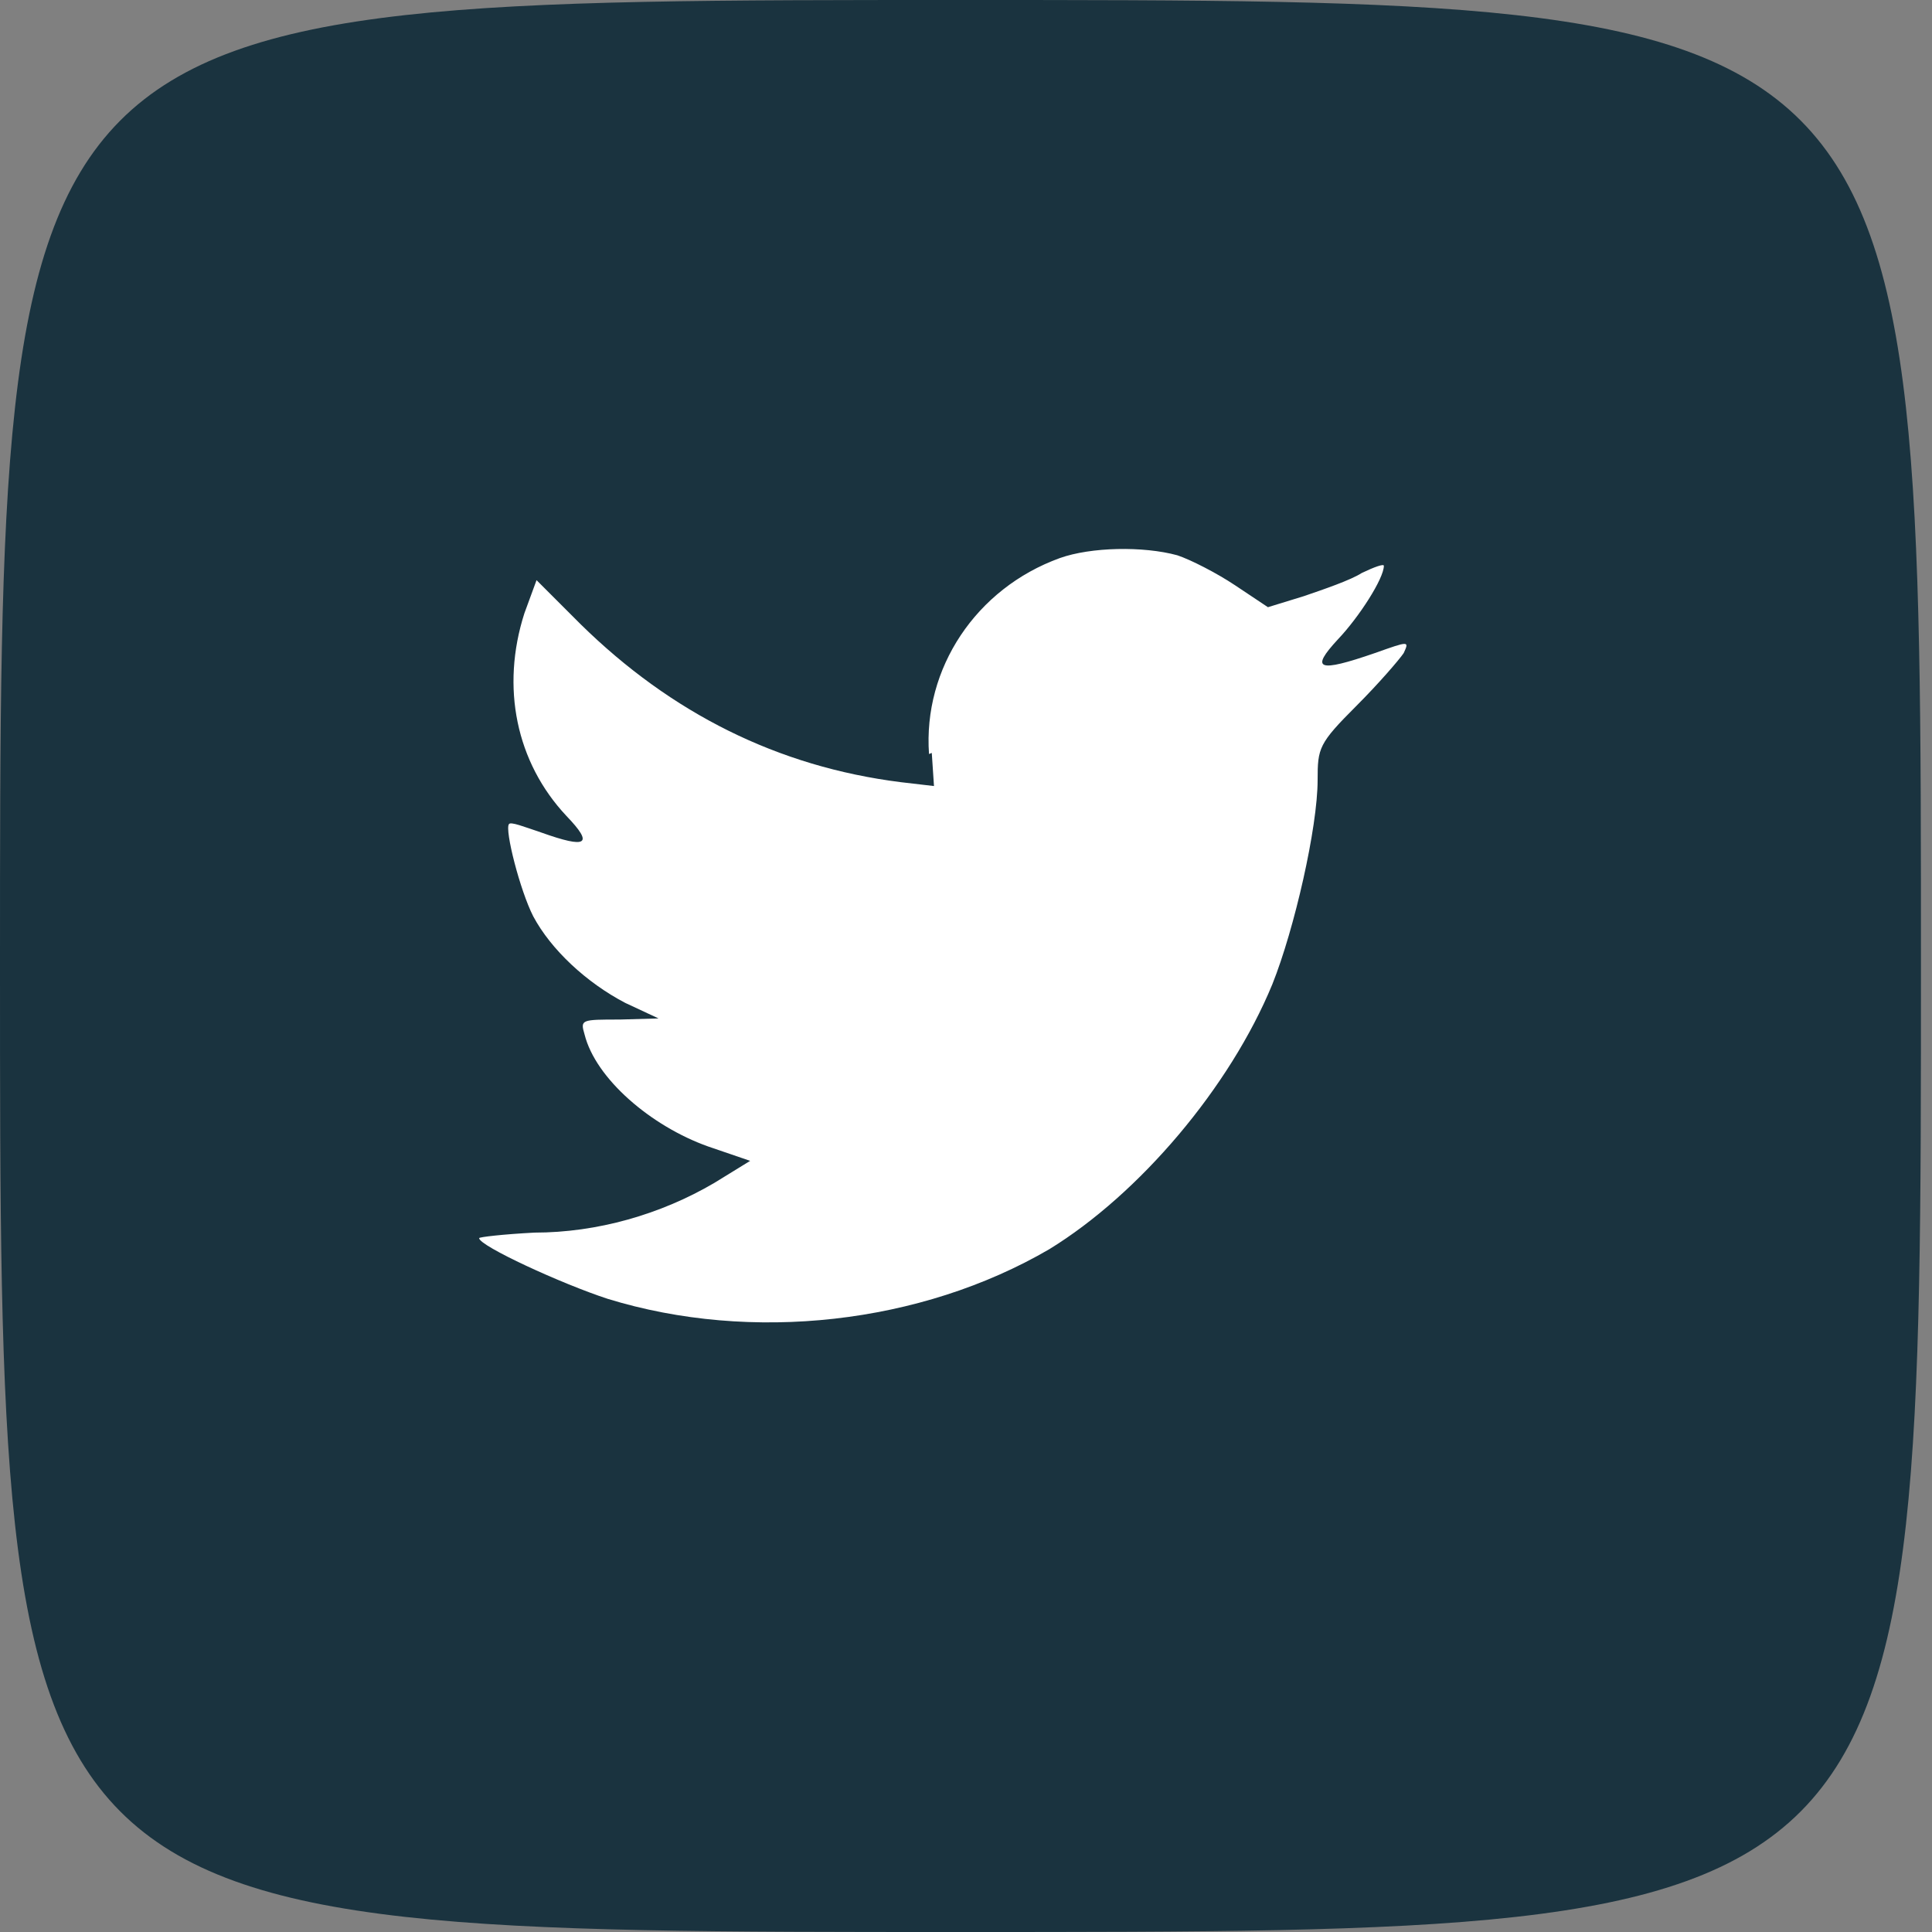 <svg xmlns="http://www.w3.org/2000/svg" width="35" height="35" fill="none"><rect width="100%" height="100%" fill="#808080" stroke="none"/><path fill="#1a333f" fill-rule="evenodd" d="M0 17.5C0 0 0 0 17.4 0s17.4 0 17.4 17.5S34.8 35 17.4 35 0 35 0 17.5z" clip-rule="evenodd"/><path fill="#fff" fill-rule="evenodd" d="M16.88 13.64l.04.6-.6-.07c-2.23-.28-4.16-1.25-5.8-2.86l-.8-.8-.22.6c-.43 1.34-.15 2.7.76 3.67.5.52.38.6-.46.3-.3-.1-.55-.2-.58-.15-.08.1.2 1.2.44 1.67.32.6.96 1.2 1.67 1.57l.6.28-.7.02c-.7 0-.72 0-.64.27.2.8 1.2 1.66 2.24 2.03l.76.26-.65.4c-.97.57-2.12.9-3.26.9-.57.03-1 .08-1 .1 0 .14 1.5.83 2.33 1.1 2.6.8 5.67.46 8-.9 1.63-1 3.27-2.93 4.04-4.8.4-1 .82-2.84.82-3.7 0-.58.02-.66.7-1.34.4-.4.78-.84.86-.96.1-.22.1-.22-.52 0-1.04.36-1.18.3-.67-.25.38-.4.83-1.1.83-1.33 0-.04-.17.02-.4.13-.2.13-.7.3-1.05.42l-.65.2-.6-.4c-.33-.22-.8-.46-1.04-.54-.62-.17-1.57-.15-2.13.05-1.52.55-2.48 2-2.37 3.55z" clip-rule="evenodd"/></svg>